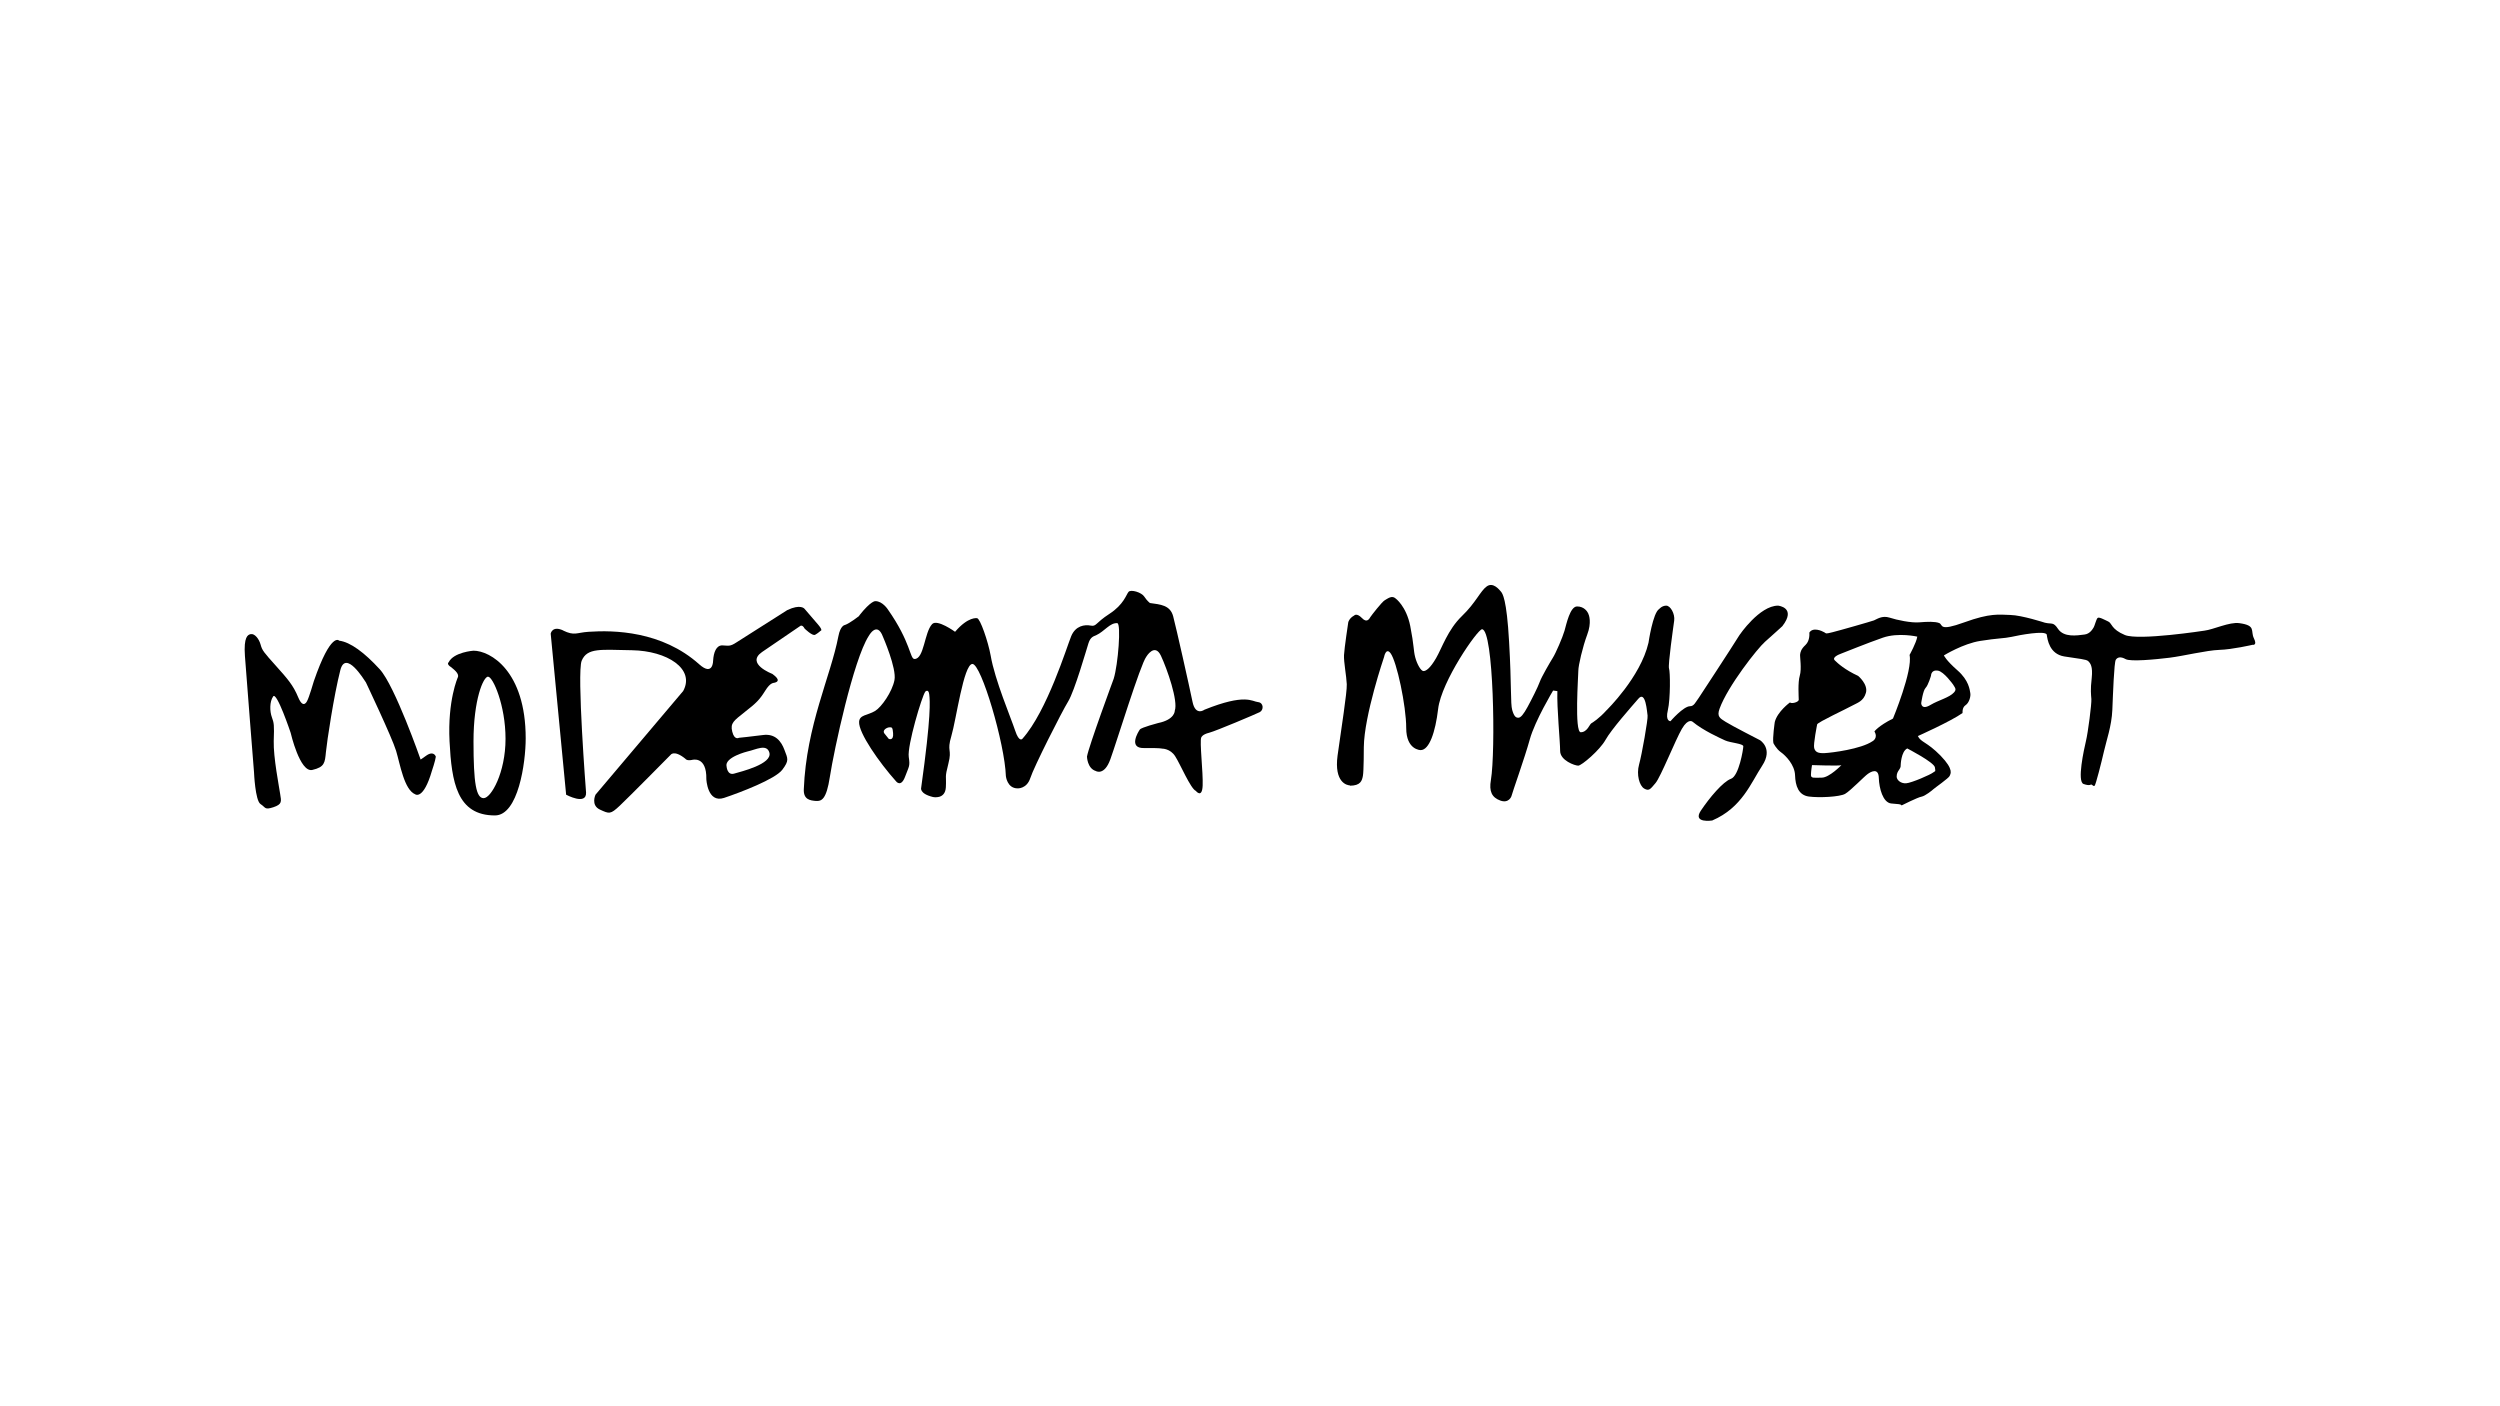 <?xml version="1.0" encoding="UTF-8"?>
<svg xmlns="http://www.w3.org/2000/svg" id="Layer_1" viewBox="0 0 217 122">
  <defs>
    <style>.cls-1{fill:none;}</style>
  </defs>
  <path class="cls-1" d="M0,0H217V122H0V0Z"></path>
  <g>
    <path d="M21.77,55.04c-.26,.05-.63,.23-.51,1.9,.12,1.67,.79,10.11,.79,10.11,0,0,.1,2.43,.56,2.74,.47,.3,.33,.53,1.11,.28,.79-.26,.7-.51,.6-1.14-.09-.63-.6-3.2-.56-4.61,.05-1.42,.02-1.56-.16-2.06-.19-.51-.21-1.35,.11-1.81,.31-.46,1.52,3.16,1.52,3.16,0,0,.8,3.47,1.88,3.22,1.07-.25,1.09-.62,1.18-1.55,.09-.93,.69-4.92,1.25-7.11,.46-1.81,2.06,.83,2.22,1.06,0,0,2.27,4.78,2.62,5.94,.35,1.16,.7,3.39,1.67,3.78,0,0,.7,.51,1.44-2.04,0,0,.3-.88,.34-1.23,0,0-.15-.52-.76-.14l-.56,.39s-2.23-6.4-3.55-7.84c-1.32-1.44-2.55-2.36-3.52-2.48,0,0-.7-.83-2.2,3.52,0,0-.42,1.44-.58,1.71,0,0-.32,.77-.77-.3-.44-1.07-.93-1.62-1.97-2.78-1.04-1.16-1.16-1.3-1.3-1.81-.14-.51-.52-.97-.85-.91Z"></path>
    <path d="M39.05,57.84c-.29-.24-.11-.35-.11-.35,.44-.89,2.16-1.01,2.16-1.01,1.45,0,4.53,1.75,4.53,7.61,0,2.13-.65,6.69-2.67,6.69-3.29,0-3.76-2.87-3.94-6.43-.18-3.56,.72-5.56,.72-5.56,.15-.34-.39-.72-.69-.96Zm3.32,.89c-.42,0-1.27,1.99-1.27,5.63s.23,4.92,.88,4.92,1.9-2.22,1.9-5.15-1.1-5.39-1.51-5.39Z"></path>
    <path d="M48.88,54.73c1,.48,1.14,.18,2.21,.11,2.18-.15,6.36-.08,9.6,2.82,1.22,1.09,1.21-.33,1.21-.33,.04-.69,.27-1.33,.81-1.31s.64,.12,1.23-.27c.3-.2,4.39-2.79,4.39-2.79,1.17-.56,1.5-.12,1.5-.12l1.21,1.41c.42,.5,.19,.5,.19,.5,0,0-.25,.23-.48,.35-.23,.13-.91-.54-.91-.54-.21-.4-.4-.21-.4-.21l-3.3,2.25c-1.44,1.01,.89,1.89,.89,1.89,.81,.57,.38,.72,.24,.76-.14,.05-.38-.05-.86,.72-.48,.77-.76,1.05-1.75,1.82-.96,.77-1.29,.96-1.1,1.72,.19,.77,.58,.53,.58,.53,0,0,1.03-.1,2.09-.24,1.05-.14,1.58,.53,1.86,1.29,.29,.77,.43,.91-.19,1.73-.62,.81-3.62,1.96-5.06,2.44-1.44,.47-1.53-1.63-1.53-1.63,.04-2.06-1.24-1.67-1.24-1.67-.48,.1-.58-.1-.58-.1-1-.81-1.29-.33-1.29-.33,0,0-3.59,3.64-4.4,4.4-.82,.77-.91,.72-1.73,.34-.81-.38-.38-1.29-.38-1.29l7.61-9c1.05-1.92-1.39-3.49-4.45-3.54-2.68-.04-3.88-.24-4.36,.91-.43,1.04,.38,11.44,.38,11.44,.05,1.15-1.73,.19-1.73,.19l-1.34-13.98s.13-.73,1.1-.27Zm14.19,11.82s.06,.77,.65,.6c.58-.17,3.35-.83,3.06-1.83-.23-.79-1.2-.24-1.87-.1,0,0-2.07,.5-1.84,1.33Z"></path>
    <path d="M74.58,53.43c1.05-1.33,1.41-1.25,1.41-1.25,.61,0,1.07,.71,1.07,.71,2.02,2.88,1.91,4.31,2.32,4.31,.84,0,.85-2.31,1.53-3.03,.44-.46,1.99,.67,1.99,.67,1.15-1.35,1.91-1.18,1.91-1.18,.26,0,.96,2.02,1.18,3.24,.36,2.12,1.76,5.41,2.12,6.5,.36,1.1,.64,.72,.64,.72,2.14-2.4,3.85-7.98,4.23-8.9,.38-.92,1.18-1.02,1.69-.92,.51,.1,.38-.21,1.63-1.02,1.25-.81,1.46-1.68,1.66-1.91,.21-.23,1.13,.05,1.36,.41,.23,.36,.49,.56,.49,.56,.92,.13,1.76,.18,2.02,1.15,.26,.97,1.42,6.15,1.68,7.42,.26,1.28,1.04,.69,1.04,.69,3.55-1.43,4.13-.71,4.64-.66,.51,.05,.51,.69,.16,.87-.36,.18-3.78,1.63-4.39,1.79-.62,.15-.69,.41-.69,.41-.16,.33,.17,3.04,.12,4.18-.05,1.15-.59,.46-.59,.46-.46-.2-1.35-2.32-1.79-3-.43-.69-1.15-.67-1.15-.67,0,0-.15-.07-1.56-.05-1.4,.03-.49-1.43-.36-1.61,.13-.18,1.58-.56,1.58-.56,1.48-.3,1.45-1.07,1.45-1.07,.31-.84-.66-3.62-1.2-4.77-.54-1.15-1.27,.08-1.27,.08-.51,.66-2.58,7.42-3.12,8.9-.53,1.48-1.27,1.02-1.27,1.02-.74-.23-.76-1.25-.76-1.25,.15-.89,2.32-6.76,2.32-6.76,.38-1.22,.66-4.8,.31-4.82-.64-.05-1.1,.71-1.84,1.05-.2,.09-.48,.13-.66,.69-.18,.56-1.2,4.13-1.76,5.05-.56,.91-2.99,5.71-3.29,6.66-.31,.94-1.1,.89-1.1,.89-.92,0-1.02-1.07-1.02-1.07-.09-2.79-2.14-9.77-2.91-9.73-.76,.04-1.4,4.84-1.82,6.25-.42,1.4,.08,1.08-.26,2.4-.34,1.32-.16,.98-.22,2.06-.06,1.08-1.12,.84-1.12,.84-1.22-.3-1.02-.82-1.02-.82,.88-6.3,.76-7.53,.7-8.07-.06-.54-.34-.26-.34-.26-.3,.38-1.58,4.71-1.44,5.67,.12,.82,.04,.76-.32,1.72-.36,.96-.78,.4-.78,.4-1.45-1.62-3.27-4.21-3.21-5.17,.04-.62,.72-.54,1.39-.94,.56-.34,1.48-1.66,1.68-2.68,.2-1.02-1-3.76-1-3.76-.52-1.4-1.24-.06-1.24-.06-1.32,2.06-3,9.84-3.37,12.23-.3,1.96-.72,2.12-1.22,2.08-.5-.04-1.08-.12-1.04-1.02,.22-5.54,2.34-9.81,3-13.27,.18-.95,.56-.98,.56-.98,.41-.13,1.25-.79,1.25-.79Zm2.16,10.2l.4,.5s.44,.22,.38-.5c-.04-.46-.08-.52-.32-.5-.24,.02-.6,.24-.46,.5Z"></path>
    <path d="M117.17,68.17c-.24,0-1.38-.24-1.07-2.58,.32-2.34,.83-5.48,.8-6.2-.03-.72-.27-1.92-.24-2.53,.03-.61,.37-2.85,.37-2.85,0,0,.08-.35,.51-.58,0,0,.21-.26,.67,.21,.45,.48,.66,.05,.74-.08,.08-.13,1.01-1.33,1.25-1.46,.24-.13,.61-.45,.93-.16,0,0,.93,.66,1.28,2.4,.34,1.73,.27,2.1,.43,2.71,.16,.61,.5,1.2,.72,1.2s.58-.24,1.09-1.12c.51-.88,1.02-2.47,2.24-3.65,1.22-1.17,1.6-2.18,2.16-2.58,.56-.4,1.09,.29,1.23,.45,.13,.16,.5,.59,.71,4.37,.22,3.78,.11,5.35,.27,5.91,.16,.56,.32,.67,.53,.67s.45-.29,.8-.93c.35-.64,.9-1.73,1.06-2.18,.16-.45,.91-1.73,1.14-2.1,.24-.37,.85-1.78,1.01-2.34,.16-.56,.48-2.11,1.09-2.11s.88,.43,.96,.59c.08,.16,.32,.8-.08,1.86-.4,1.07-.77,2.69-.77,3.12s-.35,5.35,.21,5.35,.77-.69,.91-.77c.13-.08,.66-.4,1.33-1.14,0,0,2.95-2.87,3.64-5.86,0,0,.38-2.61,.93-2.93,0,0,.24-.29,.61-.29s.77,.72,.69,1.3c-.08,.59-.55,3.86-.45,4.15,.11,.29,.13,2.63-.1,3.62-.24,.99,.23,.96,.23,.96,0,0,1.12-1.3,1.7-1.3,.35,0,.48-.37,.75-.72,0,0,2.85-4.34,3.54-5.46,0,0,1.73-2.55,3.35-2.55,0,0,1.62,.16,.37,1.78,0,0-.87,.8-1.51,1.36-.64,.56-3.22,3.83-3.94,5.8-.25,.69,.02,.83,.53,1.15,.5,.32,2.98,1.59,2.98,1.59,0,0,1.17,.72,.19,2.21-.98,1.49-1.75,3.65-4.34,4.76,0,0-1.73,.27-.99-.85,.75-1.12,1.92-2.52,2.62-2.77,.69-.24,1.07-2.58,1.07-2.82s-1.12-.3-1.58-.51c-.45-.21-1.89-.85-2.82-1.62,0,0-.37-.35-.93,.61-.56,.96-1.84,4.18-2.29,4.71-.45,.53-.56,.72-.98,.48-.42-.24-.69-1.22-.45-2.08,.24-.85,.79-3.97,.74-4.26-.05-.29-.16-2.21-.8-1.46-.64,.74-2.34,2.66-2.85,3.57-.5,.9-2.08,2.24-2.37,2.24s-1.57-.45-1.57-1.28-.29-3.72-.24-5.19l-.37-.05s-1.57,2.61-2.02,4.23c-.45,1.63-1.52,4.61-1.6,4.95,0,0-.22,.64-.96,.37-.74-.27-.99-.8-.82-1.78,.42-2.5,.24-13.09-.77-13.09-.38,0-3.53,4.52-3.81,6.92-.24,2.02-.77,3.57-1.52,3.57,0,0-1.25,0-1.25-1.92s-.82-5.77-1.36-6.49c-.4-.53-.56,.32-.56,.32,0,0-1.73,5.08-1.76,7.83,0,0,0,2.1-.08,2.5-.08,.4-.18,.85-1.14,.85Z"></path>
    <path d="M157.28,66.41s2.47,.09,2.56,0c0,0-1.06,1.09-1.71,1.09s-.94,.08-.94-.23,.09-.85,.09-.85Zm-.23-11.49s.08,.67-.33,1.06c-.41,.38-.44,.64-.47,.82-.03,.18,.15,1.26-.03,1.85-.18,.59-.09,1.85-.09,2.08s-.65,.38-.76,.24c0,0-1.09,.79-1.32,1.7,0,0-.21,1.41-.12,1.83,0,0,.24,.5,.65,.79,.41,.29,1.2,1.09,1.23,2,.03,.91,.29,1.73,1.2,1.85,.91,.12,2.67,.03,3.14-.23,.47-.27,1.68-1.53,1.97-1.73,.29-.21,.94-.56,.96,.35,.03,.91,.36,2.12,1.06,2.21,.71,.08,.8,.03,.92,.17,0,0,1.41-.71,1.73-.76,.32-.06,.94-.56,1.03-.65,.09-.09,1.35-.97,1.41-1.15,.06-.17,.41-.52-.79-1.76-1.21-1.23-1.7-1.14-1.97-1.7,0,0,2.85-1.27,3.88-2,0,0-.06-.47,.26-.68,.32-.21,.47-.79,.41-1.06-.05-.26-.11-1.09-1.12-1.97-1-.88-1.17-1.29-1.17-1.29,0,0,1.67-1.03,3.17-1.26,1.49-.24,2.06-.21,2.7-.35,.65-.15,2.99-.59,3.06-.18,.06,.41,.23,1.67,1.52,1.88,1.29,.21,1.91,.24,2.08,.41,.18,.18,.41,.44,.3,1.47-.12,1.03-.06,1.41-.03,1.82,.03,.41-.29,2.91-.47,3.64-.17,.73-.79,3.52-.21,3.73,.59,.21,.62,0,.71,.06,.09,.05,.18,.18,.26,.08,.09-.08,.59-2.03,.8-2.96,.21-.94,.67-2.2,.73-3.61,.06-1.41,.15-4.11,.3-4.35,.15-.24,.44-.29,.85-.06,.41,.24,2.61,.03,3.82-.12,1.2-.15,3.2-.64,4.32-.68,1.11-.03,2.88-.44,2.88-.44,0,0,.44,.09,.12-.56-.32-.65,.22-1.12-1.27-1.32-.85-.12-2.26,.56-3.02,.65,0,0-5.7,.88-6.91,.38-1.2-.5-1.12-1.03-1.44-1.17-.33-.15-.82-.44-.94-.3-.12,.15-.24,.65-.32,.79-.09,.15-.33,.59-.82,.64-.64,.08-1.78,.27-2.29-.5-.41-.62-.53-.38-1.14-.53,0,0-2-.65-2.99-.67-1-.03-1.74-.18-4,.64-2.26,.82-1.82,.21-2.18,.06-.36-.14-1.02-.12-1.73-.06-.7,.06-1.94-.2-2.58-.41-.65-.21-1.12,.15-1.35,.24-.24,.09-3,.88-3.61,1.03-.62,.15-.5,.12-.71,0-.21-.12-.97-.47-1.29,.03Zm8.49,10.04s2.35,1.21,2.41,1.65c.06,.44,.06,.27-.15,.44-.21,.18-1.88,.91-2.35,.94-.47,.03-.82-.29-.82-.58,0-.53,.38-.62,.35-1,0,0,.03-1.17,.56-1.44Zm-4.79-3.7c.47-.26,1-.38,1.21-1.12,.21-.74-.67-1.47-.67-1.47-1.15-.53-1.77-1.09-2.03-1.35-.26-.26,.32-.5,.56-.59,.24-.09,2.26-.91,3.61-1.38,1.35-.47,2.99-.09,2.99-.09-.08,.53-.67,1.59-.67,1.59,.29,1.35-1.44,5.52-1.44,5.52-1.29,.65-1.61,1.12-1.61,1.12,.35,.59-.17,.85-.17,.85-1,.68-3.53,1-4.15,1.03-.62,.03-.82-.12-.91-.44-.09-.32,.26-2.06,.26-2.06,.09-.2,2.56-1.35,3.02-1.61Zm7.46-3.05c.53,.09,1.32,1.21,1.32,1.21,.17,.29,.32,.41,.08,.68-.4,.45-1.34,.67-2.03,1.08-.82,.5-.82-.15-.82-.15,0,0,.15-1.09,.38-1.32,.23-.23,.47-1.06,.47-1.06,0-.09,.06-.53,.59-.44Z"></path>
  </g>
</svg>
